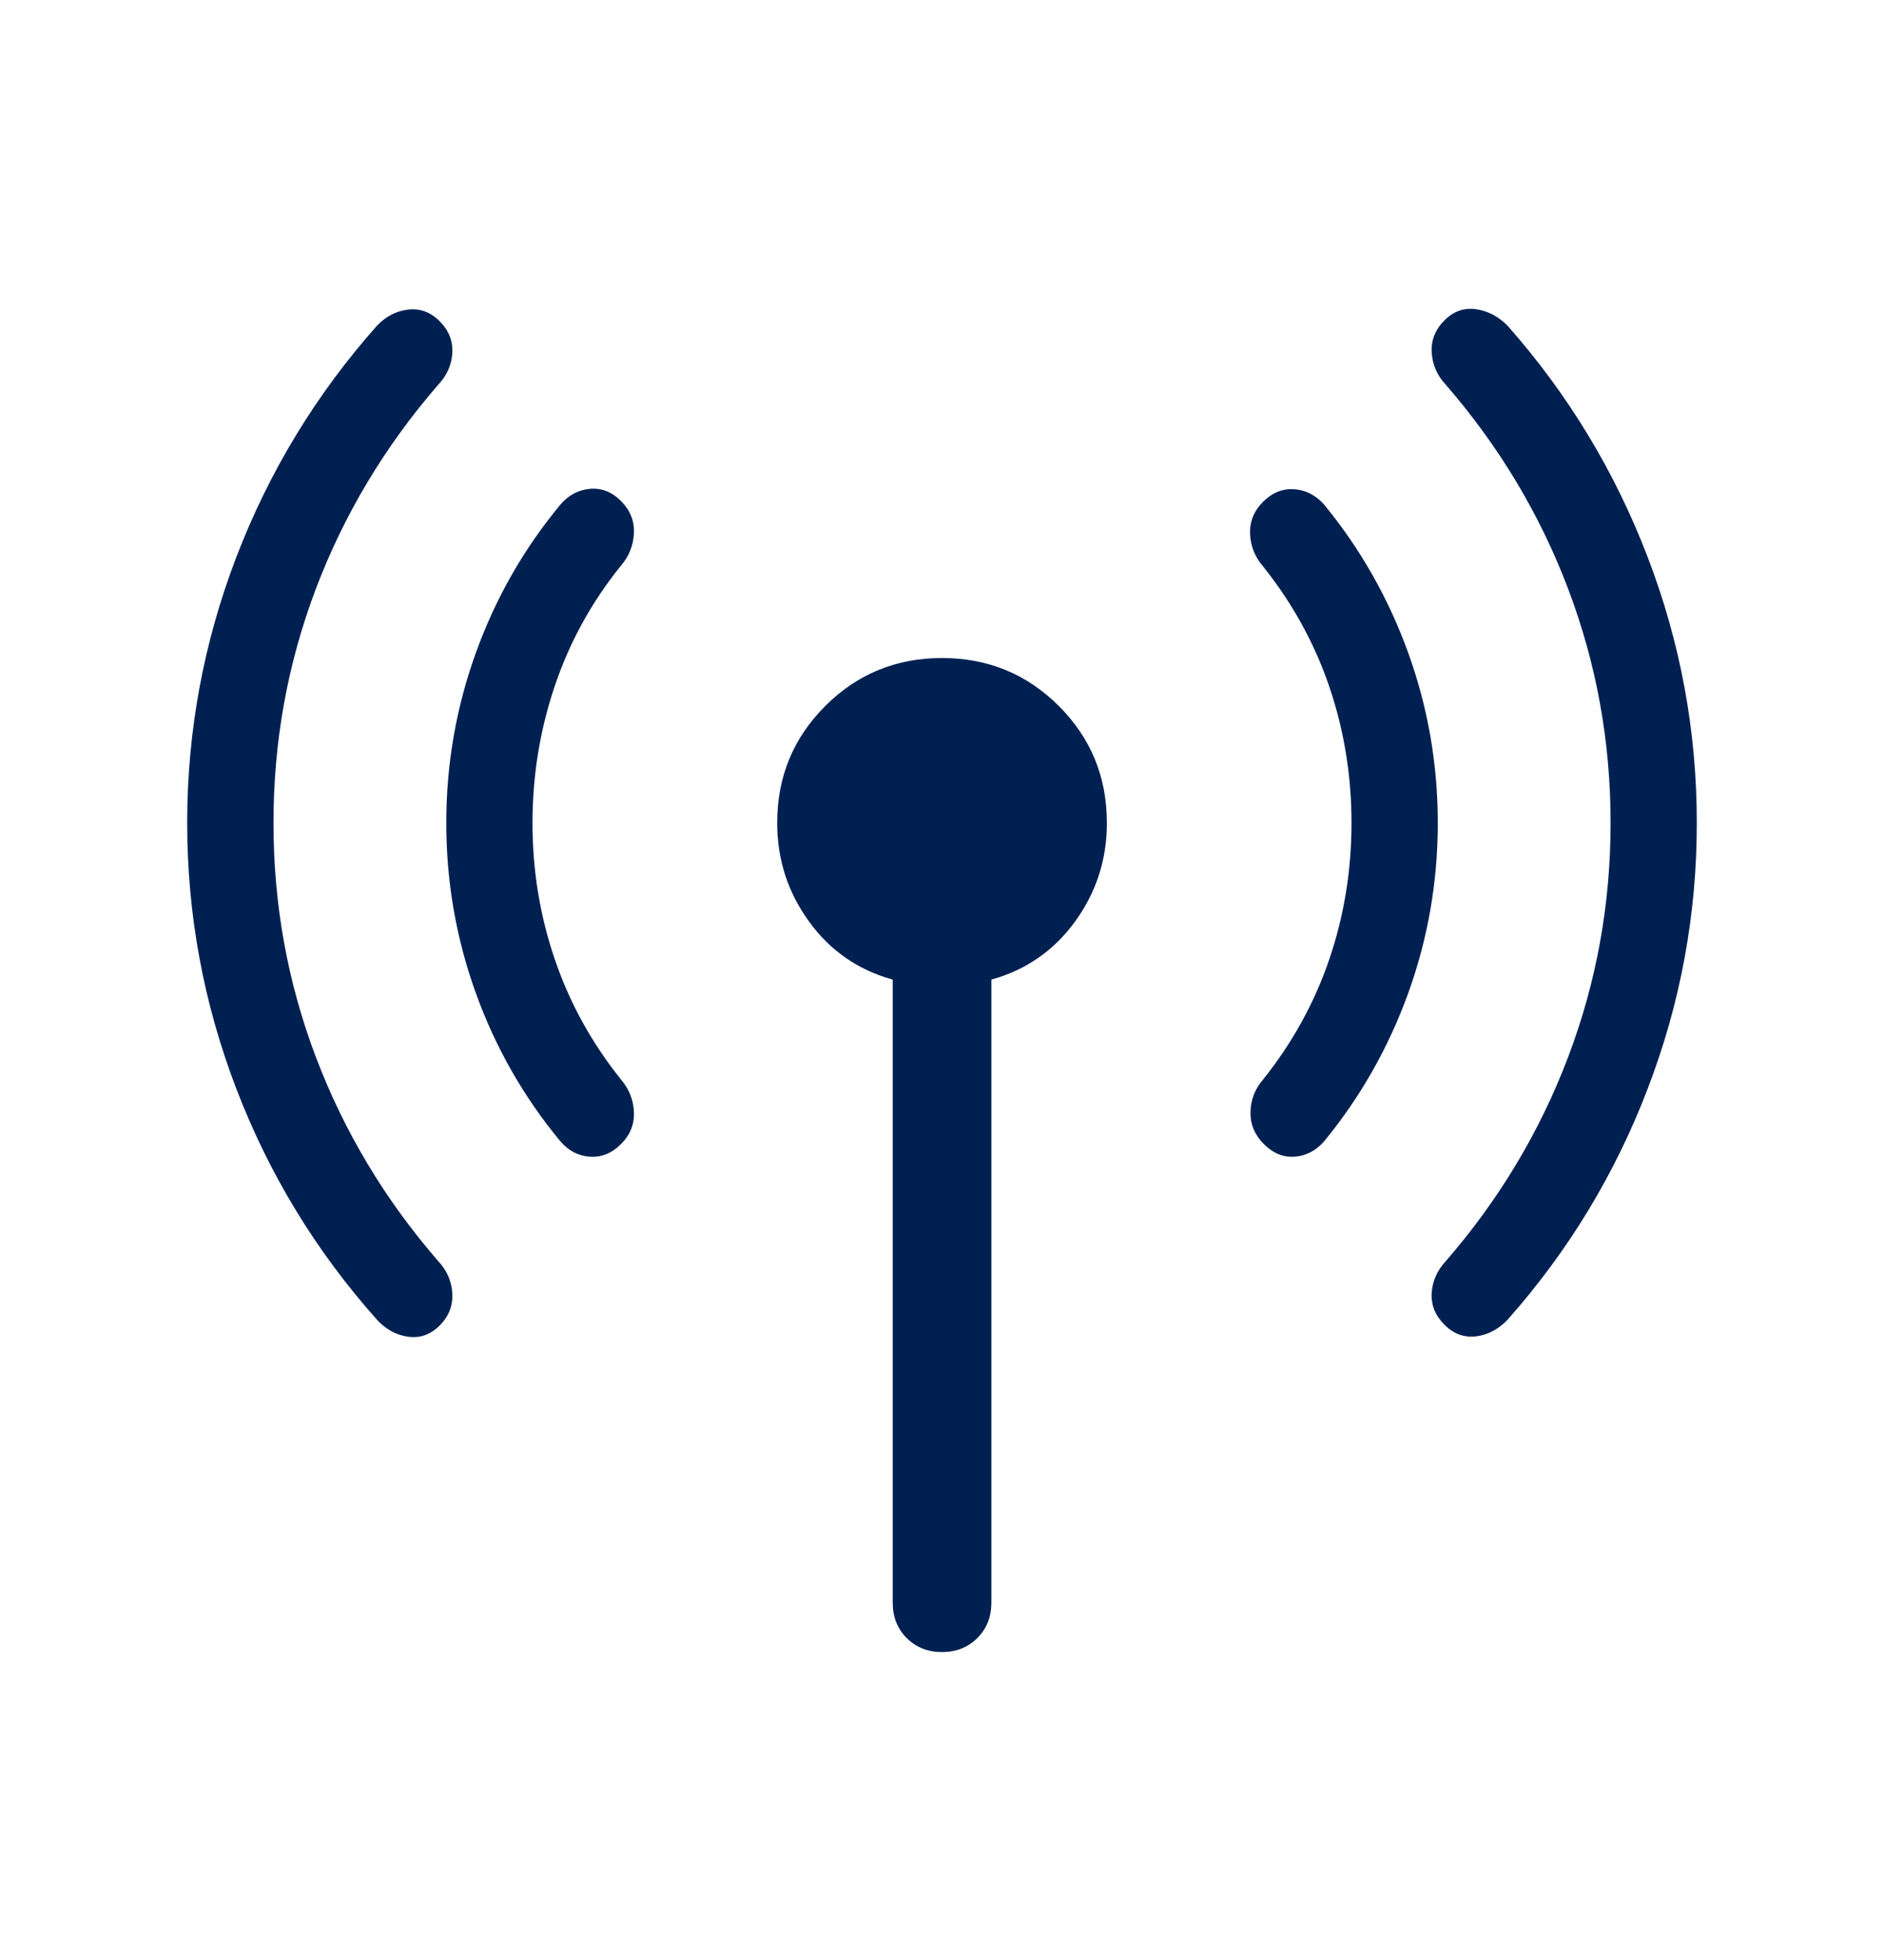 <?xml version="1.0" encoding="UTF-8"?> <svg xmlns="http://www.w3.org/2000/svg" width="25" height="26" viewBox="0 0 25 26" fill="none"><g id="bigtop_updates"><mask id="mask0_1093_6577" style="mask-type:alpha" maskUnits="userSpaceOnUse" x="0" y="0" width="25" height="26"><rect id="Bounding box" y="0.5" width="25" height="25" fill="#D9D9D9"></rect></mask><g mask="url(#mask0_1093_6577)"><path id="bigtop_updates_2" d="M3.629 10.917C3.629 11.997 3.816 13.032 4.191 14.021C4.566 15.01 5.106 15.912 5.811 16.725C5.93 16.851 5.993 16.994 6.002 17.157C6.011 17.32 5.955 17.462 5.834 17.584C5.712 17.705 5.572 17.754 5.414 17.732C5.255 17.709 5.117 17.633 4.999 17.503C4.192 16.597 3.571 15.577 3.136 14.443C2.702 13.31 2.484 12.134 2.484 10.917C2.484 9.699 2.702 8.524 3.136 7.39C3.571 6.257 4.192 5.234 4.999 4.324C5.117 4.199 5.255 4.126 5.414 4.107C5.572 4.088 5.712 4.139 5.834 4.261C5.955 4.382 6.011 4.523 6.002 4.682C5.993 4.841 5.93 4.983 5.811 5.108C5.106 5.922 4.566 6.823 4.191 7.812C3.816 8.802 3.629 9.836 3.629 10.917ZM7.066 10.917C7.066 11.544 7.164 12.146 7.361 12.723C7.557 13.3 7.85 13.833 8.241 14.321C8.348 14.446 8.405 14.59 8.412 14.752C8.419 14.914 8.362 15.056 8.24 15.177C8.119 15.299 7.981 15.354 7.828 15.344C7.674 15.334 7.544 15.266 7.437 15.141C6.949 14.553 6.575 13.897 6.314 13.173C6.053 12.449 5.922 11.697 5.922 10.917C5.922 10.137 6.053 9.385 6.314 8.661C6.575 7.937 6.949 7.281 7.437 6.693C7.544 6.568 7.674 6.498 7.828 6.485C7.981 6.471 8.119 6.524 8.24 6.646C8.362 6.768 8.419 6.909 8.412 7.071C8.405 7.233 8.348 7.377 8.241 7.502C7.85 7.986 7.557 8.519 7.361 9.102C7.164 9.685 7.066 10.29 7.066 10.917ZM11.846 21.26V12.995C11.383 12.866 11.012 12.608 10.733 12.221C10.453 11.834 10.313 11.399 10.313 10.917C10.313 10.307 10.525 9.791 10.95 9.366C11.374 8.942 11.891 8.729 12.5 8.729C13.11 8.729 13.627 8.942 14.051 9.366C14.476 9.791 14.688 10.307 14.688 10.917C14.688 11.399 14.548 11.834 14.268 12.221C13.988 12.608 13.617 12.866 13.155 12.995V21.26C13.155 21.449 13.093 21.605 12.969 21.729C12.845 21.853 12.689 21.915 12.5 21.915C12.312 21.915 12.155 21.853 12.031 21.729C11.908 21.605 11.846 21.449 11.846 21.26ZM17.934 10.917C17.934 10.29 17.836 9.688 17.64 9.111C17.444 8.534 17.15 8.001 16.76 7.513C16.652 7.388 16.595 7.244 16.588 7.082C16.582 6.92 16.639 6.778 16.76 6.657C16.882 6.535 17.019 6.479 17.173 6.49C17.326 6.5 17.459 6.568 17.57 6.693C18.053 7.281 18.425 7.937 18.687 8.661C18.948 9.385 19.079 10.137 19.079 10.917C19.079 11.697 18.948 12.449 18.687 13.173C18.425 13.897 18.053 14.553 17.57 15.141C17.459 15.266 17.328 15.334 17.178 15.344C17.028 15.354 16.893 15.299 16.771 15.177C16.65 15.056 16.59 14.914 16.594 14.752C16.597 14.59 16.652 14.446 16.76 14.321C17.15 13.833 17.444 13.3 17.64 12.723C17.836 12.146 17.934 11.544 17.934 10.917ZM21.372 10.917C21.372 9.836 21.184 8.802 20.809 7.812C20.434 6.823 19.894 5.922 19.189 5.108C19.071 4.983 19.008 4.839 18.998 4.676C18.989 4.514 19.045 4.372 19.167 4.25C19.288 4.129 19.428 4.079 19.587 4.102C19.745 4.125 19.886 4.199 20.008 4.324C20.811 5.234 21.43 6.257 21.864 7.39C22.299 8.524 22.516 9.699 22.516 10.917C22.516 12.134 22.299 13.31 21.864 14.443C21.43 15.577 20.811 16.597 20.008 17.503C19.886 17.633 19.745 17.707 19.587 17.727C19.428 17.746 19.288 17.694 19.167 17.573C19.045 17.451 18.989 17.311 18.998 17.152C19.008 16.993 19.071 16.851 19.189 16.725C19.894 15.912 20.434 15.01 20.809 14.021C21.184 13.032 21.372 11.997 21.372 10.917Z" fill="#002052"></path></g></g></svg> 